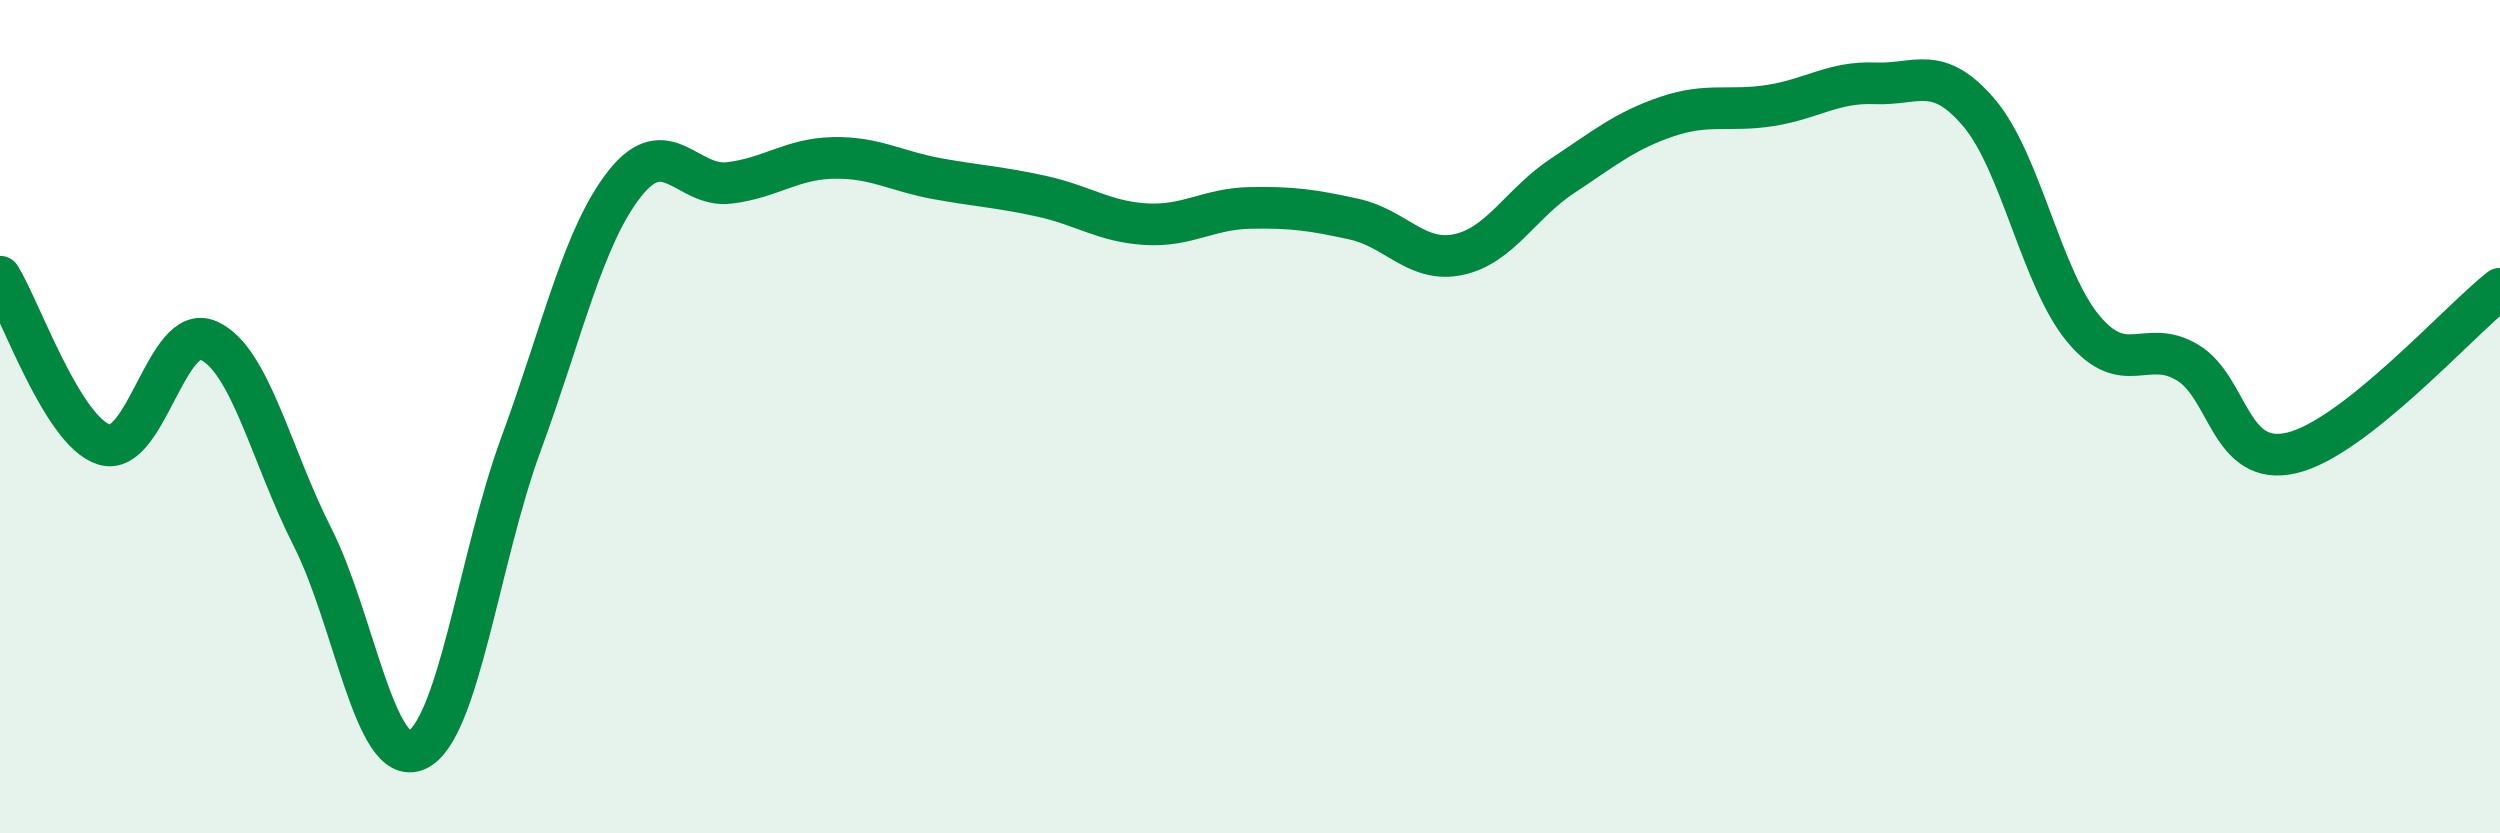 
    <svg width="60" height="20" viewBox="0 0 60 20" xmlns="http://www.w3.org/2000/svg">
      <path
        d="M 0,6.64 C 0.5,7.45 1.5,10.36 2.5,10.67 C 3.5,10.98 4,7.73 5,8.17 C 6,8.61 6.5,10.92 7.5,12.89 C 8.5,14.86 9,18.44 10,18 C 11,17.56 11.5,13.39 12.5,10.67 C 13.5,7.95 14,5.66 15,4.4 C 16,3.14 16.5,4.51 17.5,4.39 C 18.5,4.27 19,3.81 20,3.79 C 21,3.77 21.5,4.11 22.5,4.29 C 23.5,4.47 24,4.49 25,4.71 C 26,4.93 26.5,5.32 27.5,5.38 C 28.5,5.44 29,5.01 30,4.99 C 31,4.97 31.5,5.04 32.5,5.26 C 33.5,5.48 34,6.32 35,6.11 C 36,5.9 36.5,4.88 37.5,4.22 C 38.5,3.56 39,3.14 40,2.8 C 41,2.46 41.5,2.69 42.5,2.53 C 43.5,2.37 44,1.96 45,2 C 46,2.04 46.5,1.53 47.5,2.71 C 48.5,3.89 49,6.69 50,7.89 C 51,9.09 51.5,8.1 52.5,8.7 C 53.5,9.3 53.5,11.22 55,10.87 C 56.5,10.52 59,7.72 60,6.93L60 20L0 20Z"
        fill="#008740"
        opacity="0.1"
        stroke-linecap="round"
        stroke-linejoin="round"
      />
      <path
        d="M 0,6.64 C 0.5,7.45 1.5,10.36 2.5,10.67 C 3.5,10.98 4,7.73 5,8.17 C 6,8.61 6.5,10.92 7.5,12.89 C 8.5,14.86 9,18.44 10,18 C 11,17.56 11.5,13.39 12.5,10.67 C 13.5,7.95 14,5.66 15,4.4 C 16,3.14 16.5,4.51 17.5,4.39 C 18.5,4.27 19,3.81 20,3.79 C 21,3.77 21.5,4.11 22.5,4.29 C 23.5,4.47 24,4.49 25,4.71 C 26,4.93 26.5,5.32 27.5,5.38 C 28.5,5.44 29,5.01 30,4.99 C 31,4.97 31.5,5.04 32.5,5.26 C 33.5,5.48 34,6.32 35,6.11 C 36,5.9 36.5,4.88 37.5,4.22 C 38.5,3.56 39,3.14 40,2.8 C 41,2.46 41.5,2.69 42.5,2.53 C 43.5,2.37 44,1.96 45,2 C 46,2.04 46.5,1.53 47.5,2.71 C 48.5,3.89 49,6.69 50,7.89 C 51,9.09 51.5,8.1 52.5,8.7 C 53.5,9.3 53.5,11.22 55,10.87 C 56.5,10.52 59,7.72 60,6.93"
        stroke="#008740"
        stroke-width="1"
        fill="none"
        stroke-linecap="round"
        stroke-linejoin="round"
      />
    </svg>
  